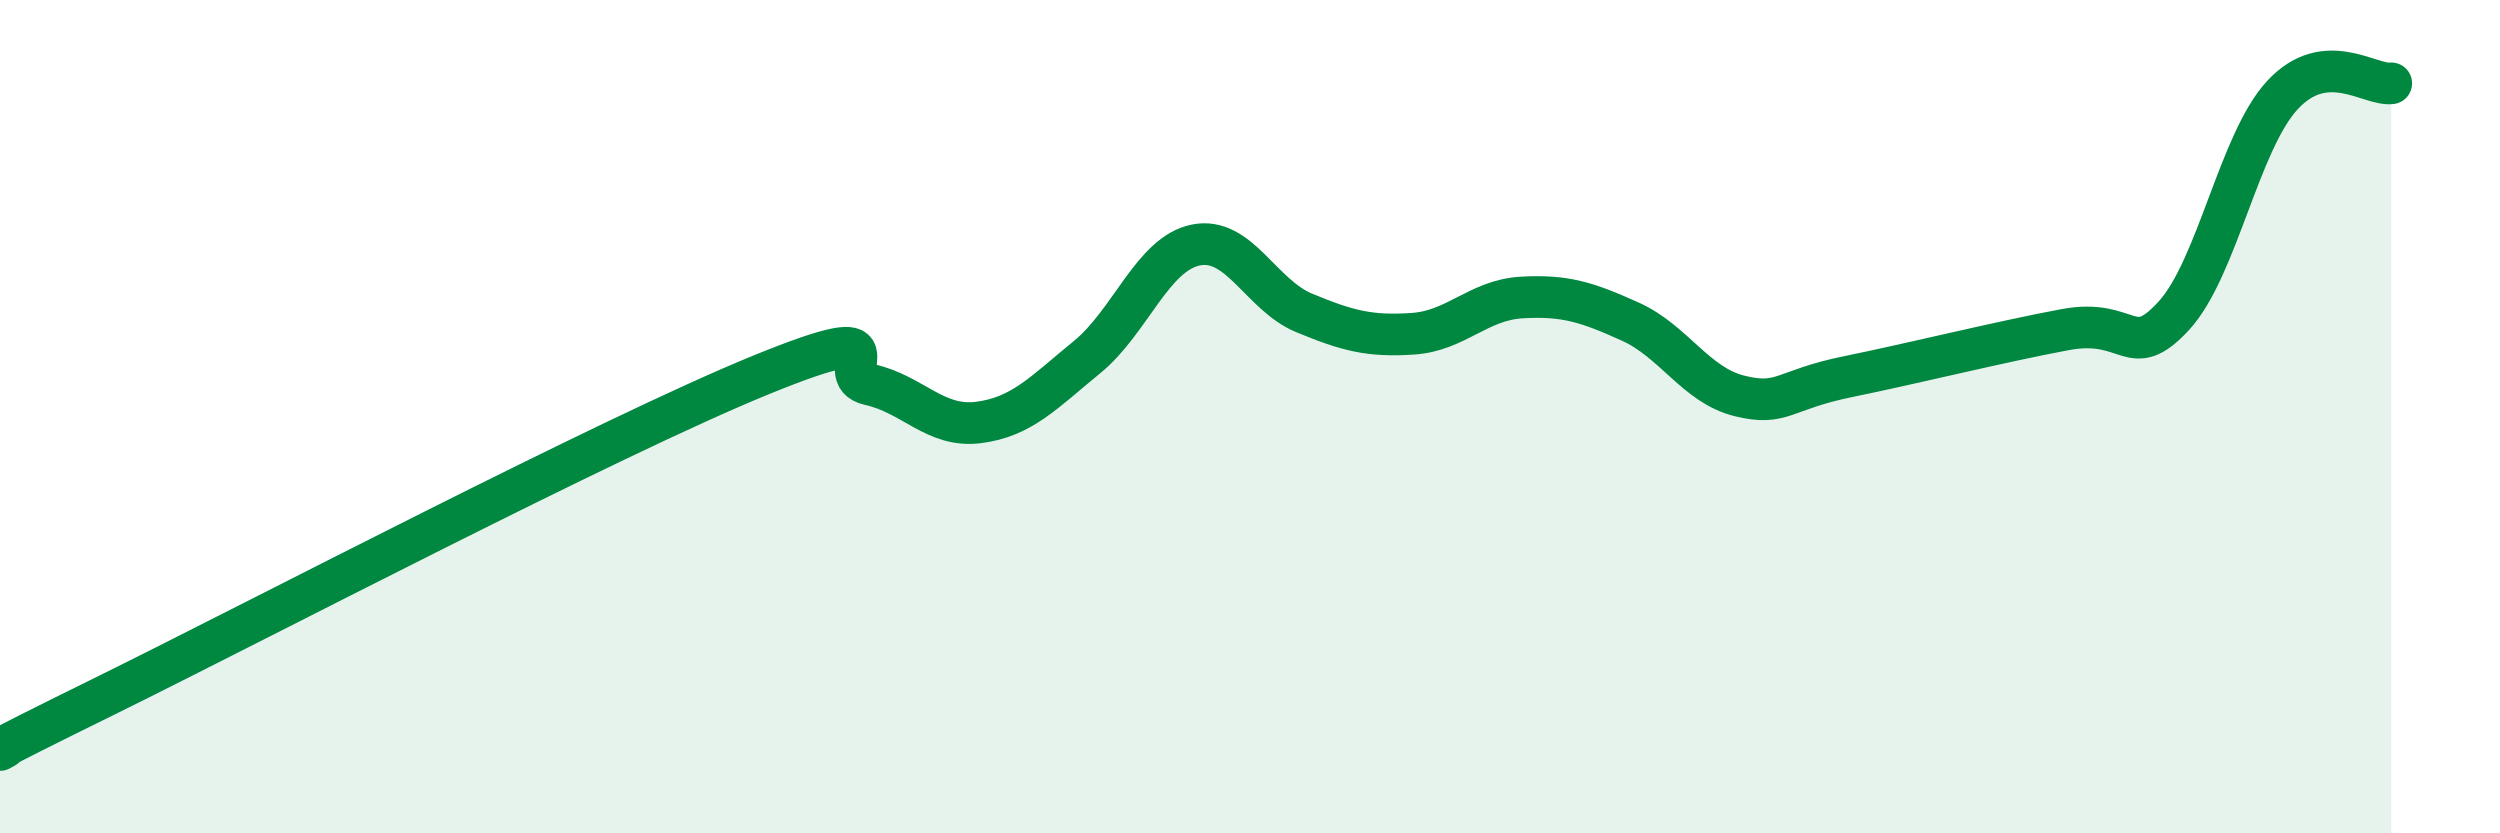 
    <svg width="60" height="20" viewBox="0 0 60 20" xmlns="http://www.w3.org/2000/svg">
      <path
        d="M 0,18 C 0.52,17.73 -1.04,18.46 2.61,16.66 C 6.26,14.86 14.61,10.49 18.26,9 C 21.91,7.51 19.83,9 20.87,9.23 C 21.91,9.46 22.44,10.27 23.48,10.14 C 24.52,10.01 25.05,9.42 26.09,8.57 C 27.13,7.72 27.66,6.09 28.7,5.88 C 29.74,5.67 30.26,7.08 31.3,7.51 C 32.34,7.94 32.87,8.08 33.91,8.01 C 34.95,7.94 35.48,7.2 36.52,7.14 C 37.56,7.08 38.09,7.25 39.13,7.72 C 40.17,8.19 40.7,9.24 41.74,9.5 C 42.78,9.76 42.78,9.36 44.35,9.04 C 45.92,8.72 48.01,8.2 49.57,7.91 C 51.13,7.62 51.13,8.71 52.17,7.58 C 53.21,6.45 53.74,3.4 54.78,2.28 C 55.82,1.16 56.87,2.06 57.39,2L57.39 20L0 20Z"
        fill="#008740"
        opacity="0.1"
        stroke-linecap="round"
        stroke-linejoin="round"
      />
      <path
        d="M 0,18 C 0.52,17.73 -1.04,18.46 2.61,16.66 C 6.26,14.86 14.61,10.49 18.26,9 C 21.91,7.51 19.83,9 20.87,9.23 C 21.91,9.46 22.44,10.27 23.48,10.14 C 24.52,10.01 25.05,9.42 26.09,8.57 C 27.13,7.72 27.66,6.09 28.7,5.88 C 29.74,5.67 30.26,7.08 31.3,7.51 C 32.34,7.94 32.87,8.08 33.91,8.01 C 34.95,7.94 35.48,7.2 36.52,7.14 C 37.56,7.08 38.09,7.25 39.13,7.72 C 40.17,8.19 40.7,9.24 41.74,9.5 C 42.78,9.76 42.78,9.36 44.35,9.04 C 45.92,8.72 48.01,8.2 49.57,7.91 C 51.13,7.62 51.13,8.71 52.17,7.58 C 53.21,6.45 53.74,3.4 54.78,2.28 C 55.82,1.16 56.87,2.06 57.39,2"
        stroke="#008740"
        stroke-width="1"
        fill="none"
        stroke-linecap="round"
        stroke-linejoin="round"
      />
    </svg>
  